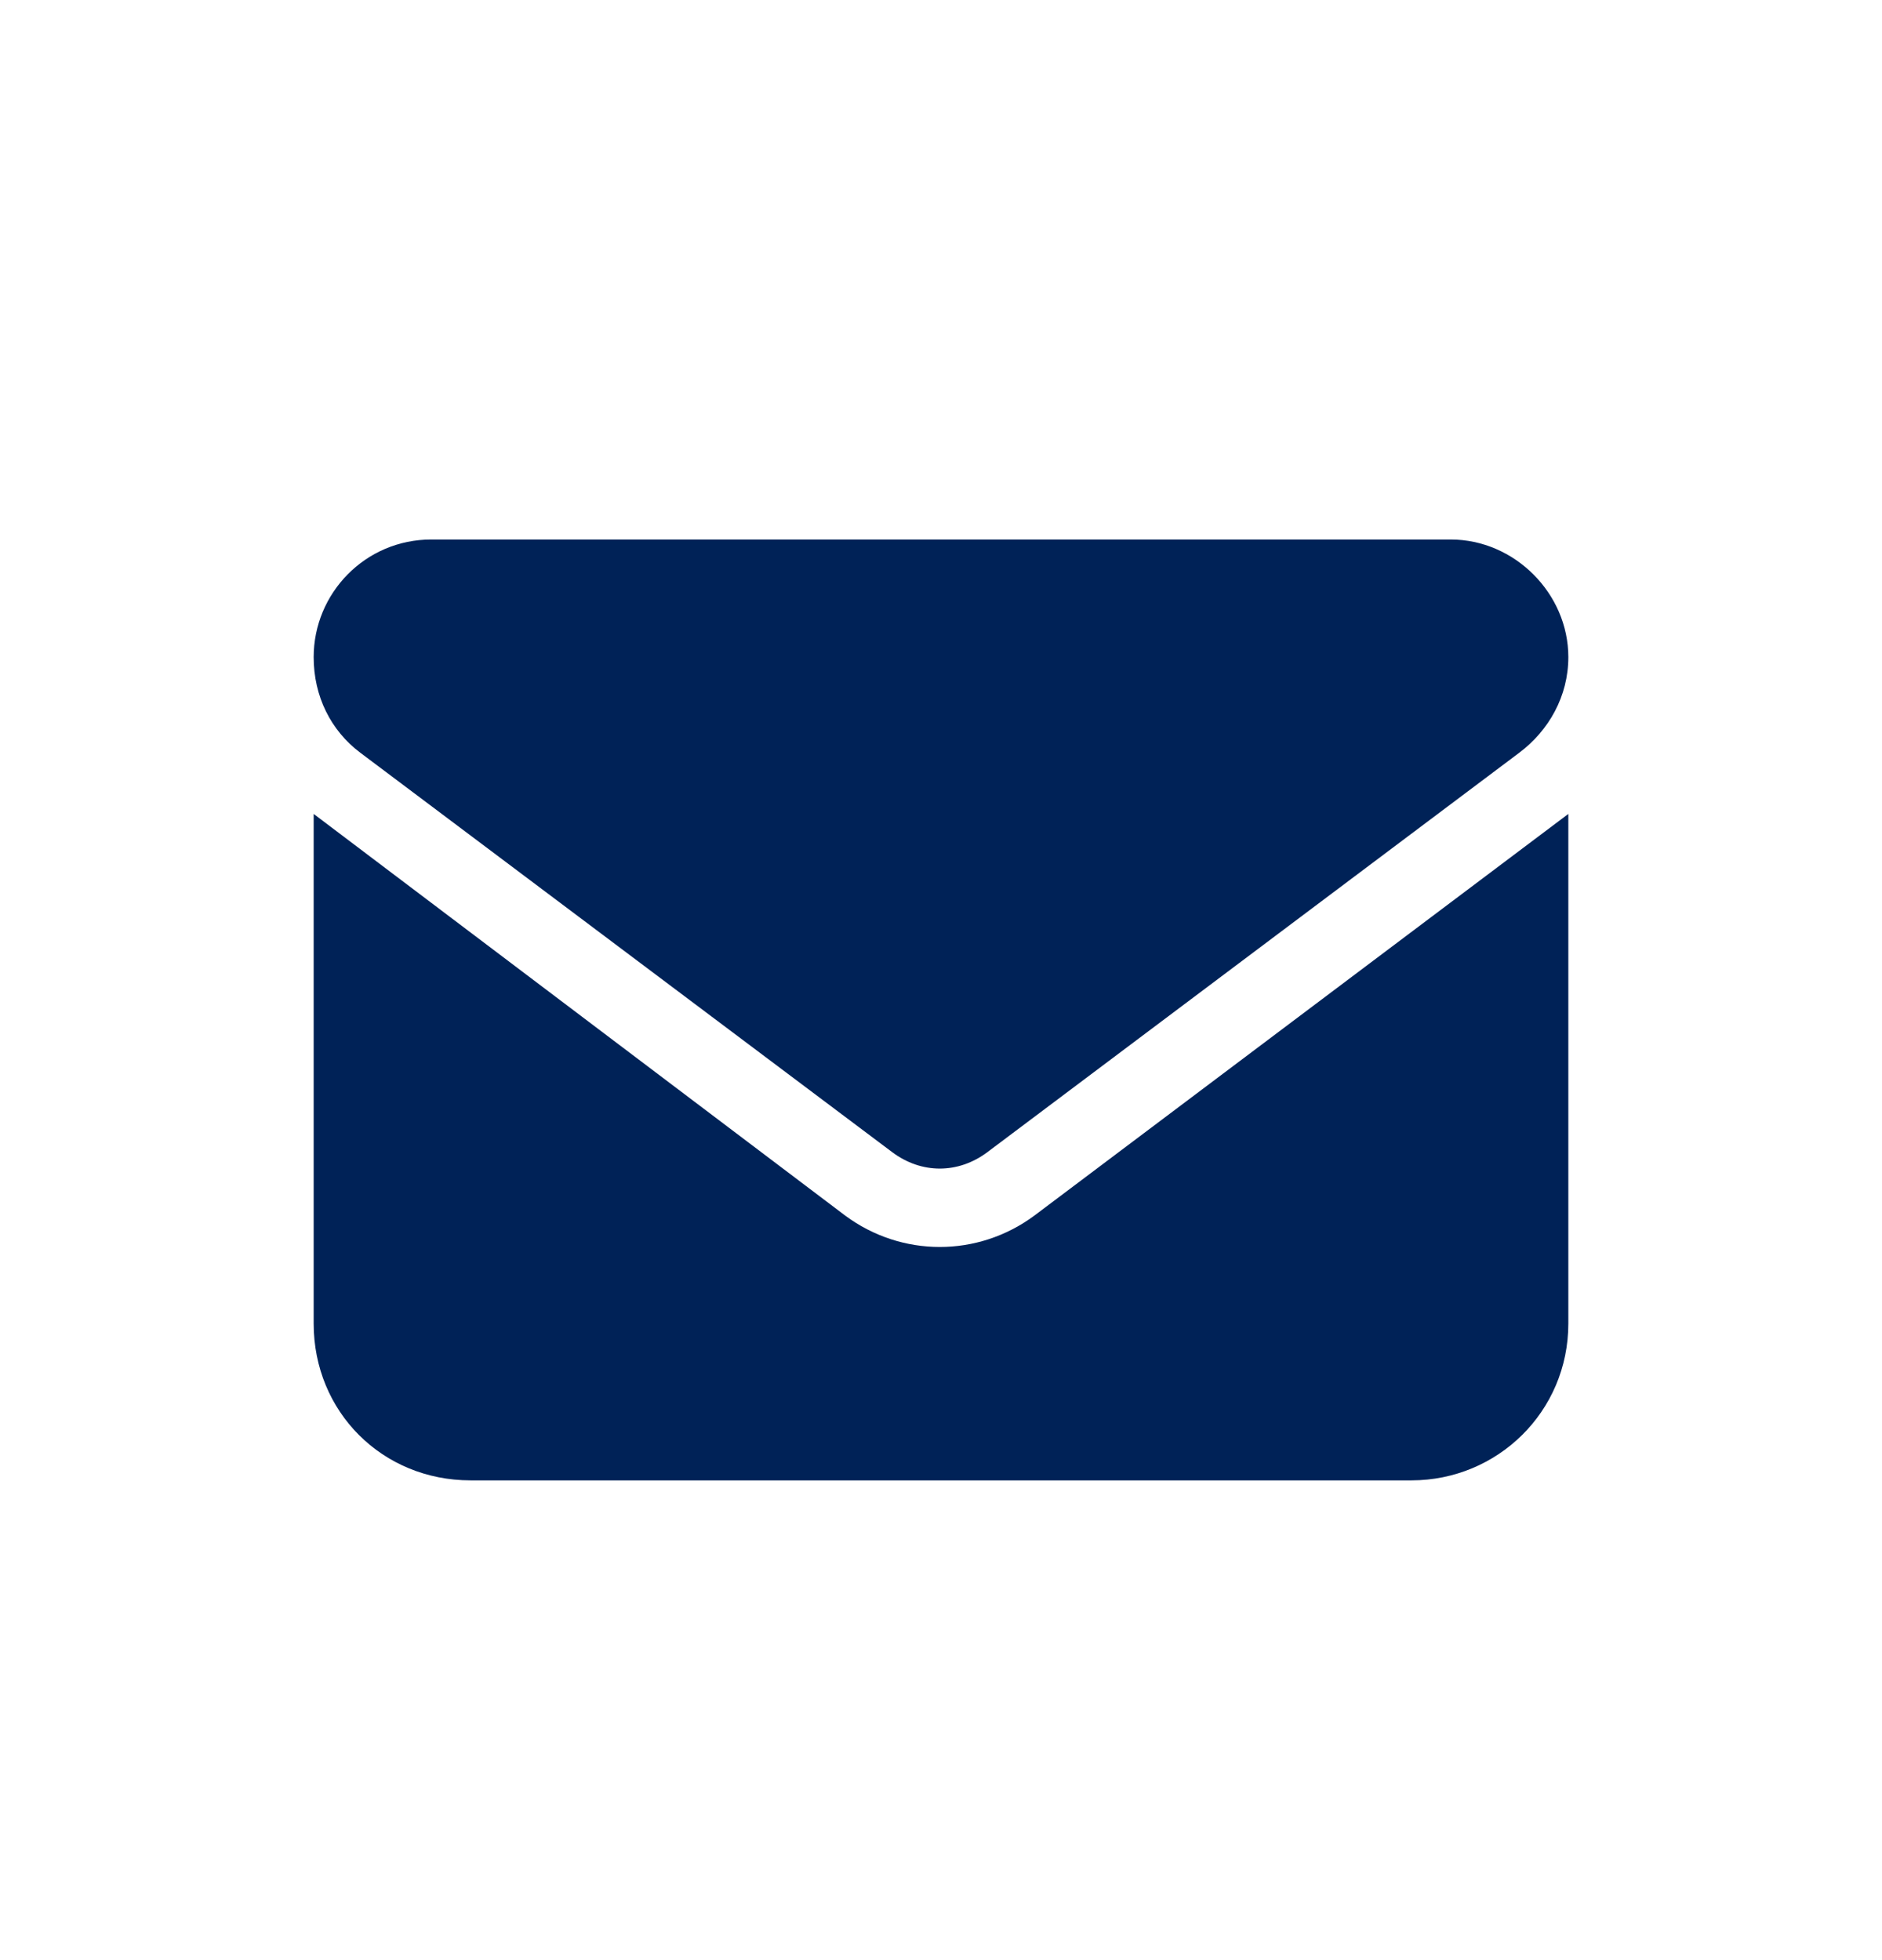 <svg width="24" height="25" viewBox="0 0 24 25" fill="none" xmlns="http://www.w3.org/2000/svg">
<path d="M5.5 6.881H18.5C19.312 6.881 20 7.568 20 8.381C20 8.881 19.75 9.318 19.375 9.6L12.594 14.693C12.219 14.975 11.75 14.975 11.375 14.693L4.594 9.6C4.219 9.318 4 8.881 4 8.381C4 7.568 4.656 6.881 5.5 6.881ZM4 10.381L10.781 15.506C11.5 16.037 12.469 16.037 13.188 15.506L20 10.381V16.881C20 18.006 19.094 18.881 18 18.881H6C4.875 18.881 4 18.006 4 16.881V10.381Z" fill="#002257"/>
</svg>
